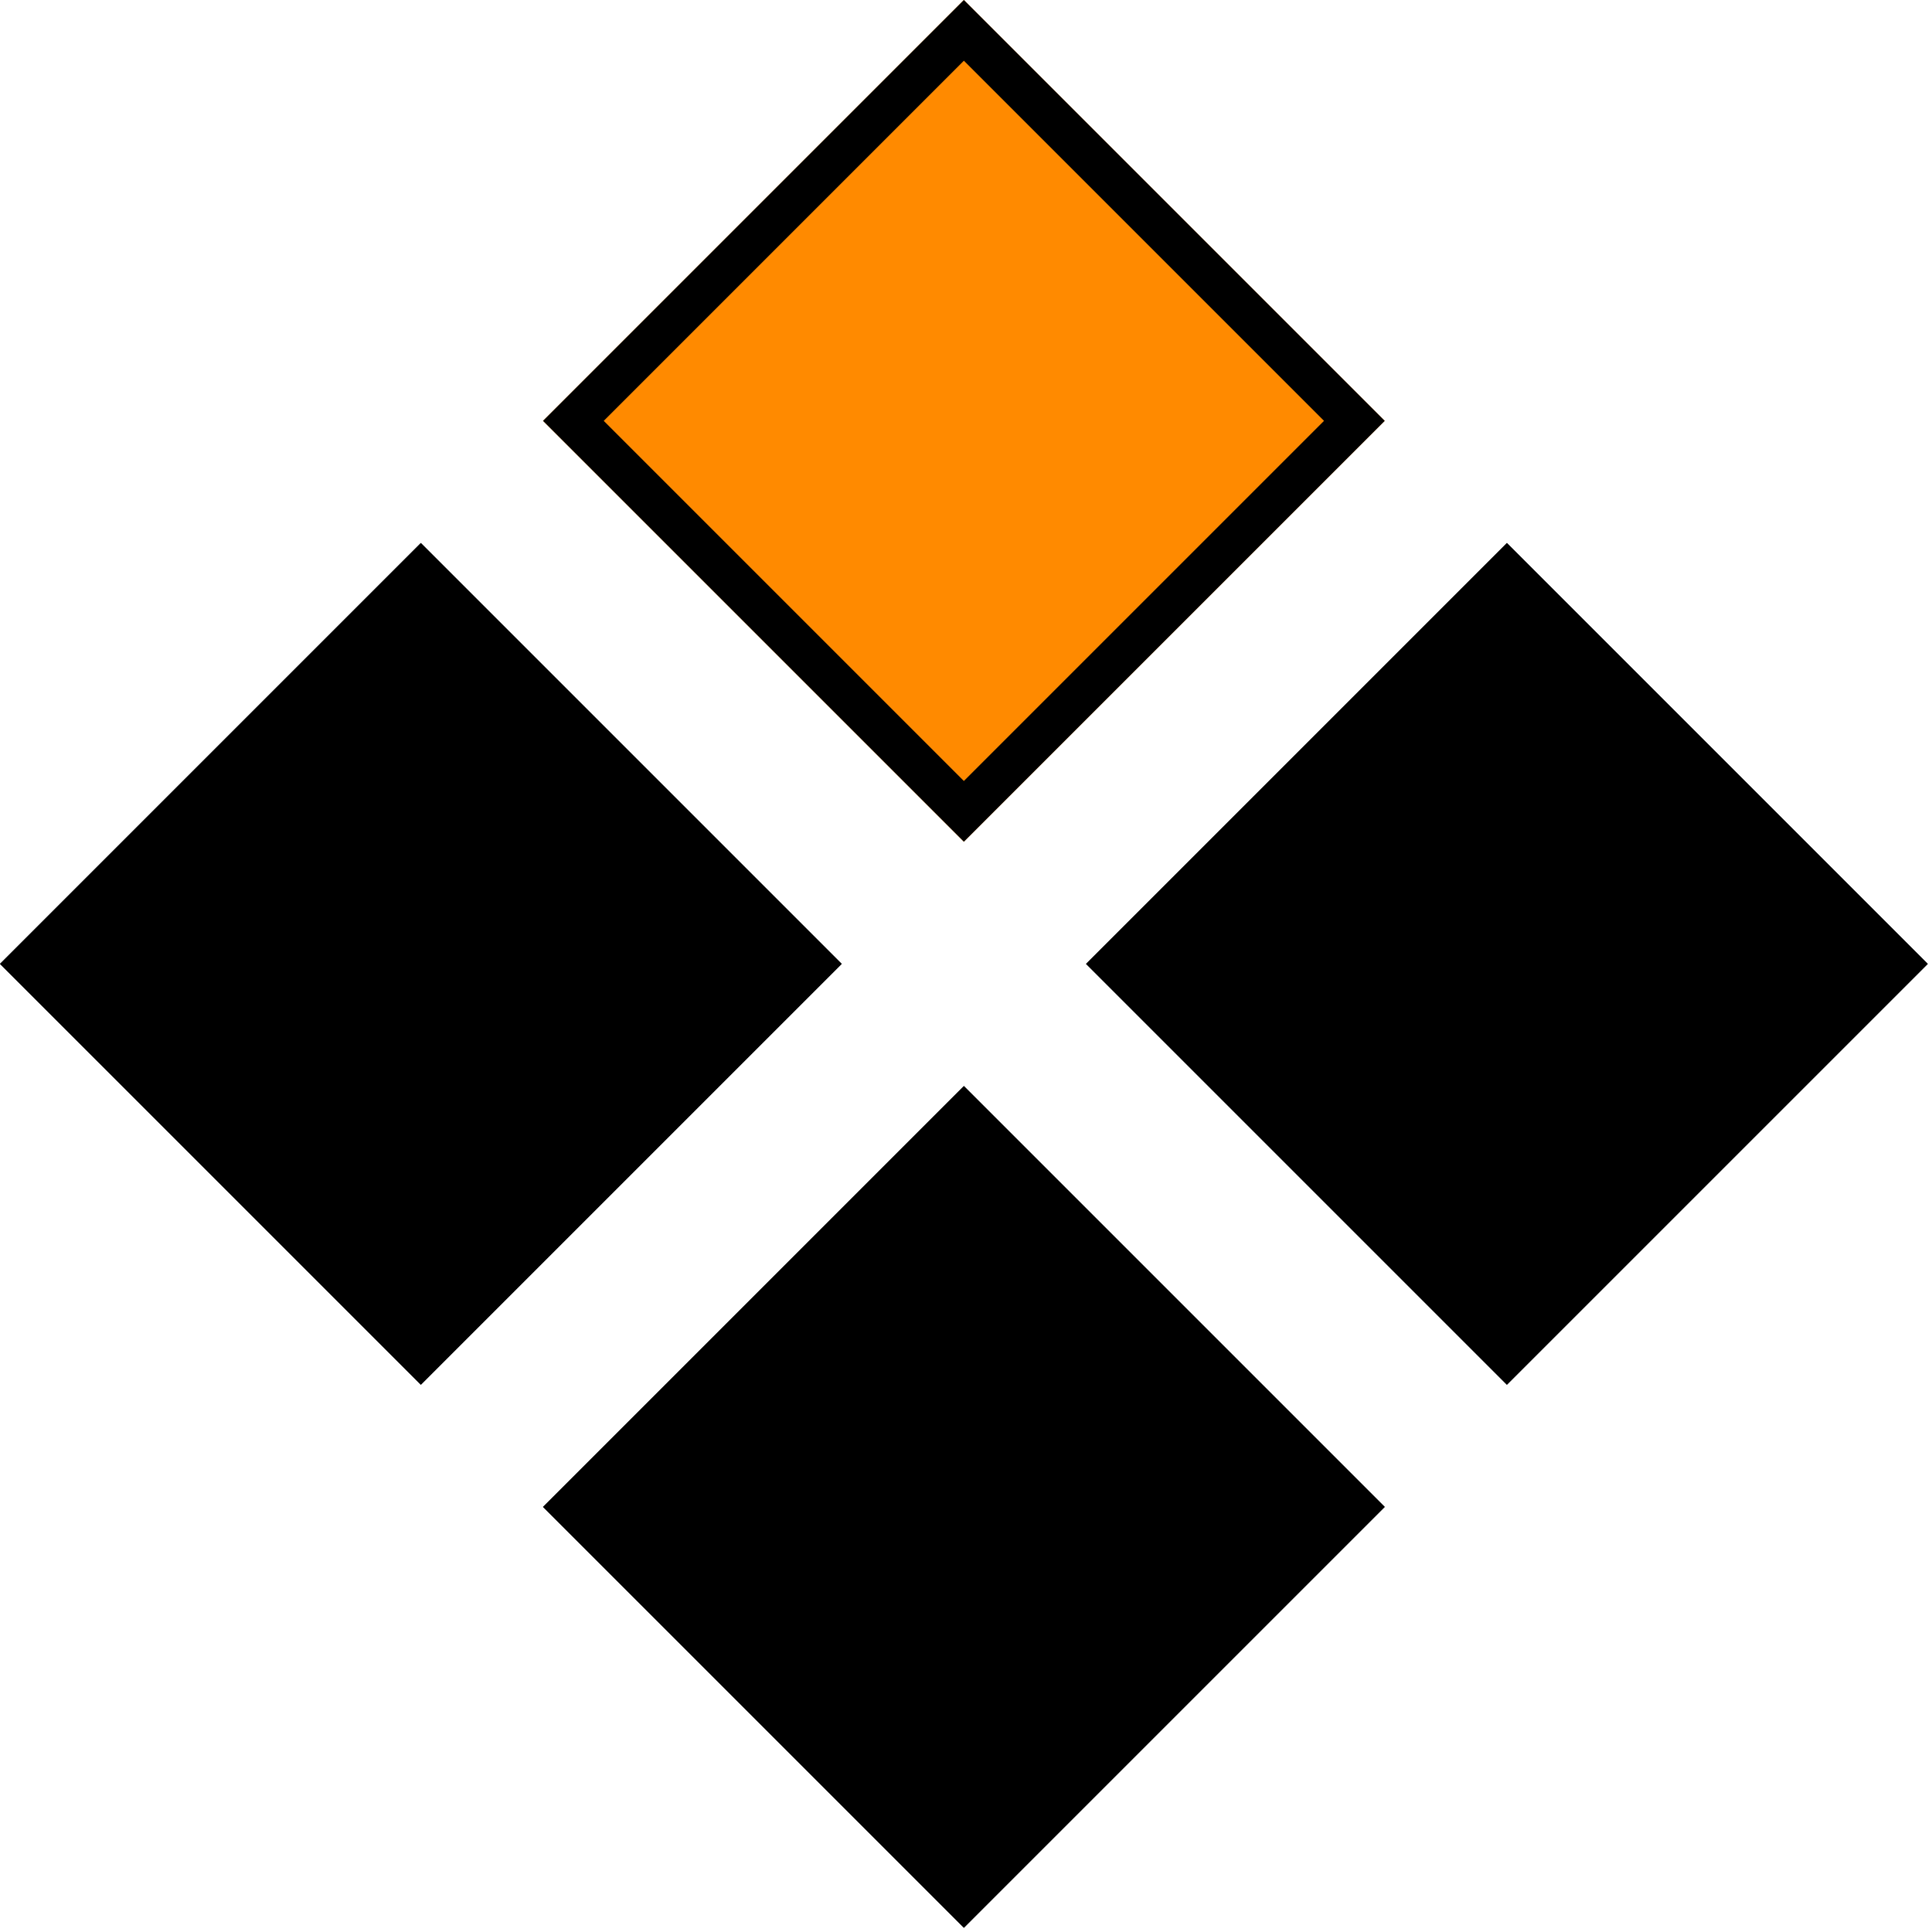 <?xml version="1.0" encoding="UTF-8"?> <svg xmlns="http://www.w3.org/2000/svg" width="180" height="180" viewBox="0 0 180 180" fill="none"><path d="M89.802 0L129.012 39.21L89.802 78.419L50.593 39.21L89.802 0Z" fill="#FF8A00"></path><path d="M39.209 50.593L78.419 89.803L39.209 129.012L-7.01981e-05 89.803L39.209 50.593Z" fill="black"></path><path d="M140.395 50.593L179.605 89.803L140.395 129.012L101.186 89.803L140.395 50.593Z" fill="black"></path><path d="M89.802 101.186L129.012 140.396L89.802 179.605L50.593 140.396L89.802 101.186Z" fill="black"></path><path d="M89.802 2.828L126.184 39.21L89.802 75.591L53.421 39.21L89.802 2.828ZM39.209 53.421L75.591 89.803L39.209 126.184L2.828 89.803L39.209 53.421ZM140.395 53.421L176.777 89.803L140.395 126.184L104.014 89.803L140.395 53.421ZM89.802 104.014L126.184 140.396L89.802 176.777L53.421 140.396L89.802 104.014Z" stroke="black" stroke-width="4"></path></svg> 